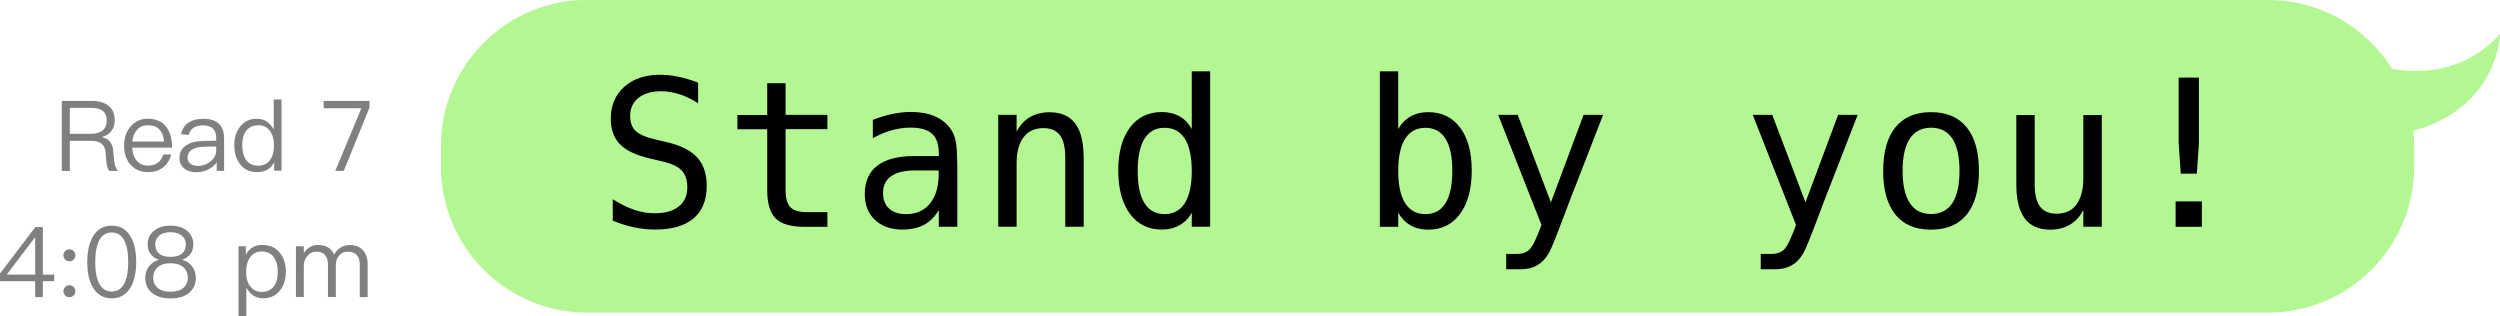 <?xml version="1.0" encoding="UTF-8"?>
<svg id="b" data-name="圖層 2" xmlns="http://www.w3.org/2000/svg" width="238.07" height="30.13" viewBox="0 0 238.07 30.13">
  <defs>
    <style>
      .d {
        fill: #b2f791;
      }

      .e {
        fill: gray;
      }
    </style>
  </defs>
  <g id="c" data-name="檔案設計">
    <g>
      <path class="d" d="M55.91,0H215.98c4.99,0,9.36,2.62,11.82,6.57,2.45,.41,6.88,.46,10.28-3.34,0,0-.11,6.96-8.26,9.22,.05,.48,.08,.97,.08,1.46v1.94c0,7.69-6.23,13.92-13.92,13.92H55.91c-7.69,0-13.92-6.23-13.92-13.92v-1.94c0-7.69,6.23-13.92,13.92-13.92Z"/>
      <g>
        <path d="M66.48,7.88v1.95c-.58-.37-1.17-.66-1.76-.85-.59-.19-1.18-.29-1.77-.29-.91,0-1.62,.21-2.15,.63-.53,.42-.79,.99-.79,1.71,0,.63,.17,1.11,.52,1.44,.35,.33,.99,.61,1.94,.83l1.01,.23c1.33,.31,2.3,.8,2.91,1.46,.61,.67,.91,1.57,.91,2.72,0,1.35-.42,2.38-1.26,3.09-.84,.71-2.05,1.06-3.65,1.06-.67,0-1.34-.07-2.01-.21s-1.35-.36-2.03-.64v-2.04c.73,.46,1.42,.8,2.07,1.02s1.3,.32,1.96,.32c.97,0,1.72-.22,2.26-.65,.54-.43,.81-1.04,.81-1.82,0-.71-.19-1.25-.56-1.63s-1.02-.66-1.94-.87l-1.03-.24c-1.32-.3-2.28-.75-2.87-1.35s-.89-1.41-.89-2.43c0-1.27,.43-2.28,1.28-3.05,.85-.76,1.99-1.15,3.4-1.15,.55,0,1.12,.06,1.72,.18,.6,.12,1.24,.31,1.9,.56Z"/>
        <path d="M74.81,7.91v3.03h3.98v1.36h-3.98v5.78c0,.79,.15,1.34,.45,1.65,.3,.31,.82,.47,1.56,.47h1.97v1.4h-2.14c-1.31,0-2.24-.26-2.78-.79-.54-.53-.81-1.43-.81-2.72v-5.78h-2.84v-1.36h2.84v-3.03h1.75Z"/>
        <path d="M91.16,15.51v6.08h-1.76v-1.58c-.38,.63-.85,1.1-1.41,1.4-.57,.3-1.26,.45-2.07,.45-1.08,0-1.95-.31-2.6-.92-.65-.61-.97-1.43-.97-2.46,0-1.19,.4-2.09,1.19-2.7,.8-.61,1.96-.92,3.51-.92h2.35v-.28c0-.85-.22-1.47-.65-1.85-.43-.38-1.1-.58-2.04-.58-.6,0-1.2,.09-1.81,.26-.61,.17-1.2,.42-1.78,.75v-1.75c.65-.25,1.27-.43,1.86-.56,.59-.12,1.17-.19,1.73-.19,.88,0,1.63,.13,2.26,.39s1.13,.65,1.52,1.17c.24,.32,.41,.71,.51,1.17s.15,1.17,.15,2.1Zm-3.4,.72h-.58c-1.02,0-1.79,.18-2.31,.54-.52,.36-.78,.89-.78,1.6,0,.64,.19,1.14,.58,1.49,.39,.36,.92,.53,1.61,.53,.96,0,1.72-.33,2.27-1,.55-.67,.83-1.59,.84-2.77v-.39h-1.64Z"/>
        <path d="M103.2,14.99v6.6h-1.76v-6.6c0-.96-.17-1.66-.5-2.11-.34-.45-.86-.68-1.58-.68-.82,0-1.45,.29-1.89,.87-.44,.58-.66,1.41-.66,2.5v6.02h-1.75V10.94h1.75v1.6c.31-.61,.73-1.07,1.26-1.38,.53-.31,1.16-.47,1.89-.47,1.09,0,1.89,.36,2.43,1.07,.54,.71,.8,1.79,.8,3.24Z"/>
        <path d="M113.49,12.3V6.79h1.75v14.8h-1.75v-1.34c-.29,.53-.68,.93-1.17,1.2-.48,.28-1.04,.41-1.68,.41-1.29,0-2.3-.5-3.04-1.5-.74-1-1.11-2.38-1.11-4.13s.37-3.09,1.11-4.08c.74-.99,1.75-1.48,3.04-1.48,.64,0,1.21,.14,1.69,.41,.49,.28,.87,.68,1.15,1.2Zm-5.15,3.98c0,1.36,.21,2.38,.65,3.07,.43,.69,1.07,1.04,1.91,1.04s1.49-.35,1.93-1.05c.44-.7,.66-1.72,.66-3.06s-.22-2.37-.66-3.07c-.44-.69-1.08-1.04-1.93-1.04s-1.48,.35-1.91,1.04c-.43,.69-.65,1.72-.65,3.07Z"/>
        <path d="M133.15,12.3c.28-.52,.66-.92,1.16-1.2,.49-.28,1.06-.42,1.71-.42,1.28,0,2.29,.49,3.03,1.48,.74,.99,1.1,2.34,1.1,4.08s-.37,3.13-1.11,4.13c-.74,1-1.75,1.5-3.04,1.5-.63,0-1.2-.14-1.68-.41-.48-.28-.87-.68-1.17-1.2v1.34h-1.75V6.79h1.75v5.51Zm5.15,3.98c0-1.36-.21-2.38-.65-3.07-.43-.69-1.07-1.04-1.91-1.04s-1.49,.35-1.93,1.04c-.44,.69-.66,1.72-.66,3.07s.22,2.37,.66,3.06c.44,.7,1.08,1.05,1.93,1.05s1.48-.35,1.91-1.04c.43-.69,.65-1.71,.65-3.07Z"/>
        <path d="M149.84,18.17c-.29,.74-.66,1.72-1.11,2.93-.63,1.67-1.05,2.7-1.27,3.06-.29,.49-.66,.87-1.09,1.11-.44,.25-.95,.37-1.53,.37h-1.41v-1.46h1.04c.51,0,.92-.15,1.21-.45,.29-.3,.66-1.07,1.11-2.31l-4.12-10.48h1.86l3.16,8.33,3.11-8.33h1.86l-2.81,7.23Z"/>
        <path d="M174.08,18.17c-.29,.74-.66,1.72-1.11,2.93-.63,1.67-1.05,2.7-1.27,3.06-.29,.49-.66,.87-1.09,1.11-.44,.25-.95,.37-1.53,.37h-1.41v-1.46h1.04c.51,0,.92-.15,1.21-.45,.29-.3,.66-1.07,1.11-2.31l-4.12-10.48h1.86l3.16,8.33,3.11-8.33h1.86l-2.81,7.23Z"/>
        <path d="M183.89,10.68c1.48,0,2.61,.48,3.39,1.44,.78,.96,1.17,2.34,1.17,4.16s-.39,3.21-1.17,4.16c-.78,.95-1.91,1.43-3.4,1.43s-2.61-.48-3.38-1.43c-.78-.96-1.17-2.34-1.17-4.16s.39-3.2,1.17-4.16c.78-.96,1.91-1.44,3.38-1.44Zm0,1.48c-.89,0-1.56,.35-2.02,1.04-.46,.69-.69,1.72-.69,3.07s.23,2.37,.69,3.07,1.13,1.04,2.02,1.04,1.57-.35,2.03-1.04c.45-.69,.68-1.72,.68-3.07s-.23-2.38-.68-3.07c-.46-.69-1.13-1.04-2.03-1.04Z"/>
        <path d="M192.01,17.56v-6.6h1.75v6.6c0,.96,.17,1.66,.51,2.11,.34,.45,.86,.68,1.57,.68,.82,0,1.46-.29,1.89-.87s.66-1.41,.66-2.5v-6.02h1.76v10.63h-1.76v-1.6c-.31,.62-.73,1.08-1.27,1.4-.54,.32-1.16,.48-1.88,.48-1.09,0-1.9-.36-2.43-1.07-.53-.71-.8-1.79-.8-3.24Z"/>
        <path d="M207.18,19.18h2.5v2.42h-2.5v-2.42Zm.29-11.79h1.93v6.23l-.2,2.92h-1.53l-.2-2.92V7.39Z"/>
      </g>
    </g>
    <g>
      <path class="e" d="M5.88,9.61h2.88c.66,0,1.19,.15,1.57,.46,.4,.32,.6,.79,.6,1.4,0,.37-.1,.7-.31,.99-.22,.29-.52,.49-.91,.58v.02c.63,.14,.99,.55,1.06,1.21l.1,1.03c.04,.41,.16,.73,.36,.98h-.83c-.16-.23-.25-.53-.27-.89l-.08-.89c-.04-.4-.18-.68-.42-.85-.22-.16-.54-.24-.96-.24h-2.02v2.87h-.77v-6.66Zm.77,.66v2.47h2.02c.48,0,.86-.11,1.13-.34,.24-.22,.36-.52,.36-.91,0-.41-.12-.72-.35-.91-.24-.21-.62-.31-1.14-.31h-2.02Z"/>
      <path class="e" d="M14.08,11.31c.78,0,1.36,.26,1.76,.78,.35,.47,.54,1.12,.56,1.97h-3.81c.04,.55,.18,.97,.44,1.26,.26,.3,.62,.45,1.08,.45,.39,0,.71-.1,.96-.3,.2-.16,.36-.41,.48-.76h.75c-.11,.46-.33,.84-.65,1.14-.41,.36-.92,.54-1.54,.54-.69,0-1.24-.23-1.66-.68-.42-.46-.63-1.08-.63-1.87,0-.72,.2-1.32,.61-1.78,.41-.5,.96-.76,1.66-.76Zm.02,.62c-.43,0-.78,.14-1.04,.42-.25,.27-.41,.65-.46,1.13h3.02c-.09-1.03-.6-1.55-1.52-1.55Z"/>
      <path class="e" d="M19.38,11.31c.68,0,1.19,.18,1.53,.54,.29,.32,.43,.76,.43,1.32v3.1h-.7v-.81c-.18,.25-.43,.47-.74,.64-.36,.2-.76,.3-1.2,.3-.48,0-.87-.12-1.16-.36-.3-.25-.45-.58-.45-.97,0-.55,.22-.97,.66-1.24,.4-.27,.96-.4,1.68-.41l1.16-.02v-.25c0-.81-.42-1.21-1.26-1.21-.36,0-.65,.07-.87,.21-.25,.15-.41,.38-.48,.69l-.74-.06c.11-.51,.36-.89,.75-1.13,.35-.22,.82-.34,1.39-.34Zm1.21,2.64l-1.11,.02c-1.08,.02-1.62,.38-1.62,1.07,0,.22,.09,.41,.27,.55,.19,.14,.44,.21,.73,.21,.46,0,.86-.15,1.21-.45,.35-.29,.52-.62,.52-1v-.41Z"/>
      <path class="e" d="M26.06,9.47h.75v6.79h-.7v-.79c-.34,.62-.87,.92-1.61,.92s-1.25-.25-1.65-.77c-.36-.46-.54-1.06-.54-1.79s.18-1.29,.54-1.75c.39-.52,.92-.77,1.62-.77s1.22,.34,1.6,1.02v-2.86Zm-1.44,2.46c-.54,0-.93,.19-1.2,.56-.24,.32-.35,.77-.35,1.35s.12,1.04,.35,1.37c.27,.38,.66,.57,1.18,.57,.48,0,.86-.19,1.13-.56,.24-.34,.36-.78,.36-1.32v-.09c0-.55-.13-1.01-.4-1.36-.27-.35-.62-.52-1.05-.52Z"/>
      <path class="e" d="M30.81,9.61h4.38v.62l-2.45,6.04h-.81l2.48-5.96h-3.59v-.7Z"/>
      <path class="e" d="M3.36,21.62h.72v4.53h1.08v.63h-1.08v1.51h-.73v-1.51H0v-.73l3.36-4.42Zm-.04,1l-2.68,3.53H3.35v-3.53h-.03Z"/>
      <path class="e" d="M6.61,23.74c.15,0,.29,.06,.4,.17,.11,.11,.17,.25,.17,.4s-.06,.3-.17,.41c-.12,.11-.25,.16-.4,.16-.16,0-.3-.05-.4-.16-.11-.11-.17-.25-.17-.41s.06-.29,.17-.4c.11-.11,.24-.17,.4-.17Zm0,3.42c.15,0,.29,.06,.4,.17,.11,.11,.17,.25,.17,.4s-.06,.3-.17,.41c-.12,.11-.25,.16-.4,.16-.16,0-.3-.05-.4-.16-.11-.11-.17-.25-.17-.41s.06-.29,.17-.4c.11-.11,.24-.17,.4-.17Z"/>
      <path class="e" d="M10.64,21.49c.8,0,1.4,.35,1.8,1.05,.36,.6,.53,1.4,.53,2.41s-.18,1.81-.53,2.41c-.41,.7-1.01,1.05-1.8,1.05s-1.4-.35-1.8-1.05c-.36-.6-.53-1.4-.53-2.41s.18-1.81,.53-2.41c.4-.7,1-1.05,1.8-1.05Zm0,.65c-.6,0-1.03,.32-1.29,.96-.19,.45-.28,1.06-.28,1.85s.09,1.39,.28,1.85c.26,.64,.69,.96,1.29,.96s1.03-.32,1.29-.96c.09-.23,.17-.5,.21-.81,.05-.31,.07-.66,.07-1.04s-.02-.74-.07-1.05c-.05-.31-.12-.57-.21-.8-.26-.64-.69-.96-1.29-.96Z"/>
      <path class="e" d="M16.24,21.49c.7,0,1.25,.18,1.63,.54,.36,.33,.54,.74,.54,1.22,0,.35-.08,.65-.25,.9-.19,.27-.46,.46-.79,.58v.02c.35,.09,.64,.28,.89,.58,.26,.32,.39,.69,.39,1.12,0,.59-.21,1.06-.62,1.42-.44,.37-1.03,.55-1.79,.55s-1.37-.18-1.79-.55c-.41-.35-.62-.83-.62-1.42,0-.43,.13-.8,.39-1.12,.25-.3,.54-.5,.89-.58v-.02c-.35-.12-.61-.31-.8-.58-.17-.24-.25-.54-.25-.9,0-.49,.18-.9,.54-1.22,.38-.36,.93-.54,1.63-.54Zm0,3.58c-.54,0-.96,.13-1.24,.4-.27,.24-.41,.56-.41,.97s.14,.73,.41,.96c.29,.25,.7,.38,1.24,.38s.95-.13,1.25-.39c.27-.25,.4-.57,.4-.95s-.13-.72-.4-.97c-.29-.27-.71-.4-1.25-.4Zm0-2.96c-.48,0-.85,.12-1.11,.36-.23,.21-.35,.47-.35,.8s.1,.62,.31,.82c.25,.25,.63,.37,1.15,.37s.89-.12,1.15-.37c.21-.21,.31-.48,.31-.82,0-.32-.12-.59-.35-.8-.27-.24-.64-.36-1.11-.36Z"/>
      <path class="e" d="M25.03,23.33c.7,0,1.24,.26,1.64,.77,.37,.47,.55,1.07,.55,1.78s-.18,1.29-.54,1.76c-.4,.51-.94,.77-1.62,.77s-1.22-.34-1.6-1.01v2.72h-.75v-6.67h.7v.79c.35-.62,.88-.92,1.61-.92Zm-.09,.62c-.49,0-.87,.19-1.13,.57-.24,.34-.37,.78-.37,1.33v.09c0,.57,.14,1.02,.41,1.35,.27,.34,.62,.51,1.05,.51,.52,0,.91-.18,1.19-.54,.24-.34,.36-.79,.36-1.37s-.12-1.02-.35-1.36c-.27-.39-.66-.58-1.18-.58Z"/>
      <path class="e" d="M30.3,23.33c.74,0,1.24,.3,1.51,.91,.19-.32,.41-.55,.67-.69,.24-.15,.52-.22,.85-.22,.5,0,.91,.16,1.22,.48,.3,.34,.46,.77,.46,1.32v3.16h-.75v-3.04c0-.42-.09-.74-.27-.95-.18-.22-.48-.33-.89-.33-.33,0-.6,.12-.79,.35-.22,.24-.33,.55-.33,.94v3.02h-.75v-3.04c0-.85-.37-1.28-1.11-1.28-.35,0-.63,.14-.85,.41-.22,.26-.34,.58-.34,.97v2.94h-.75v-4.83h.75v.64c.36-.52,.82-.77,1.36-.77Z"/>
    </g>
  </g>
</svg>